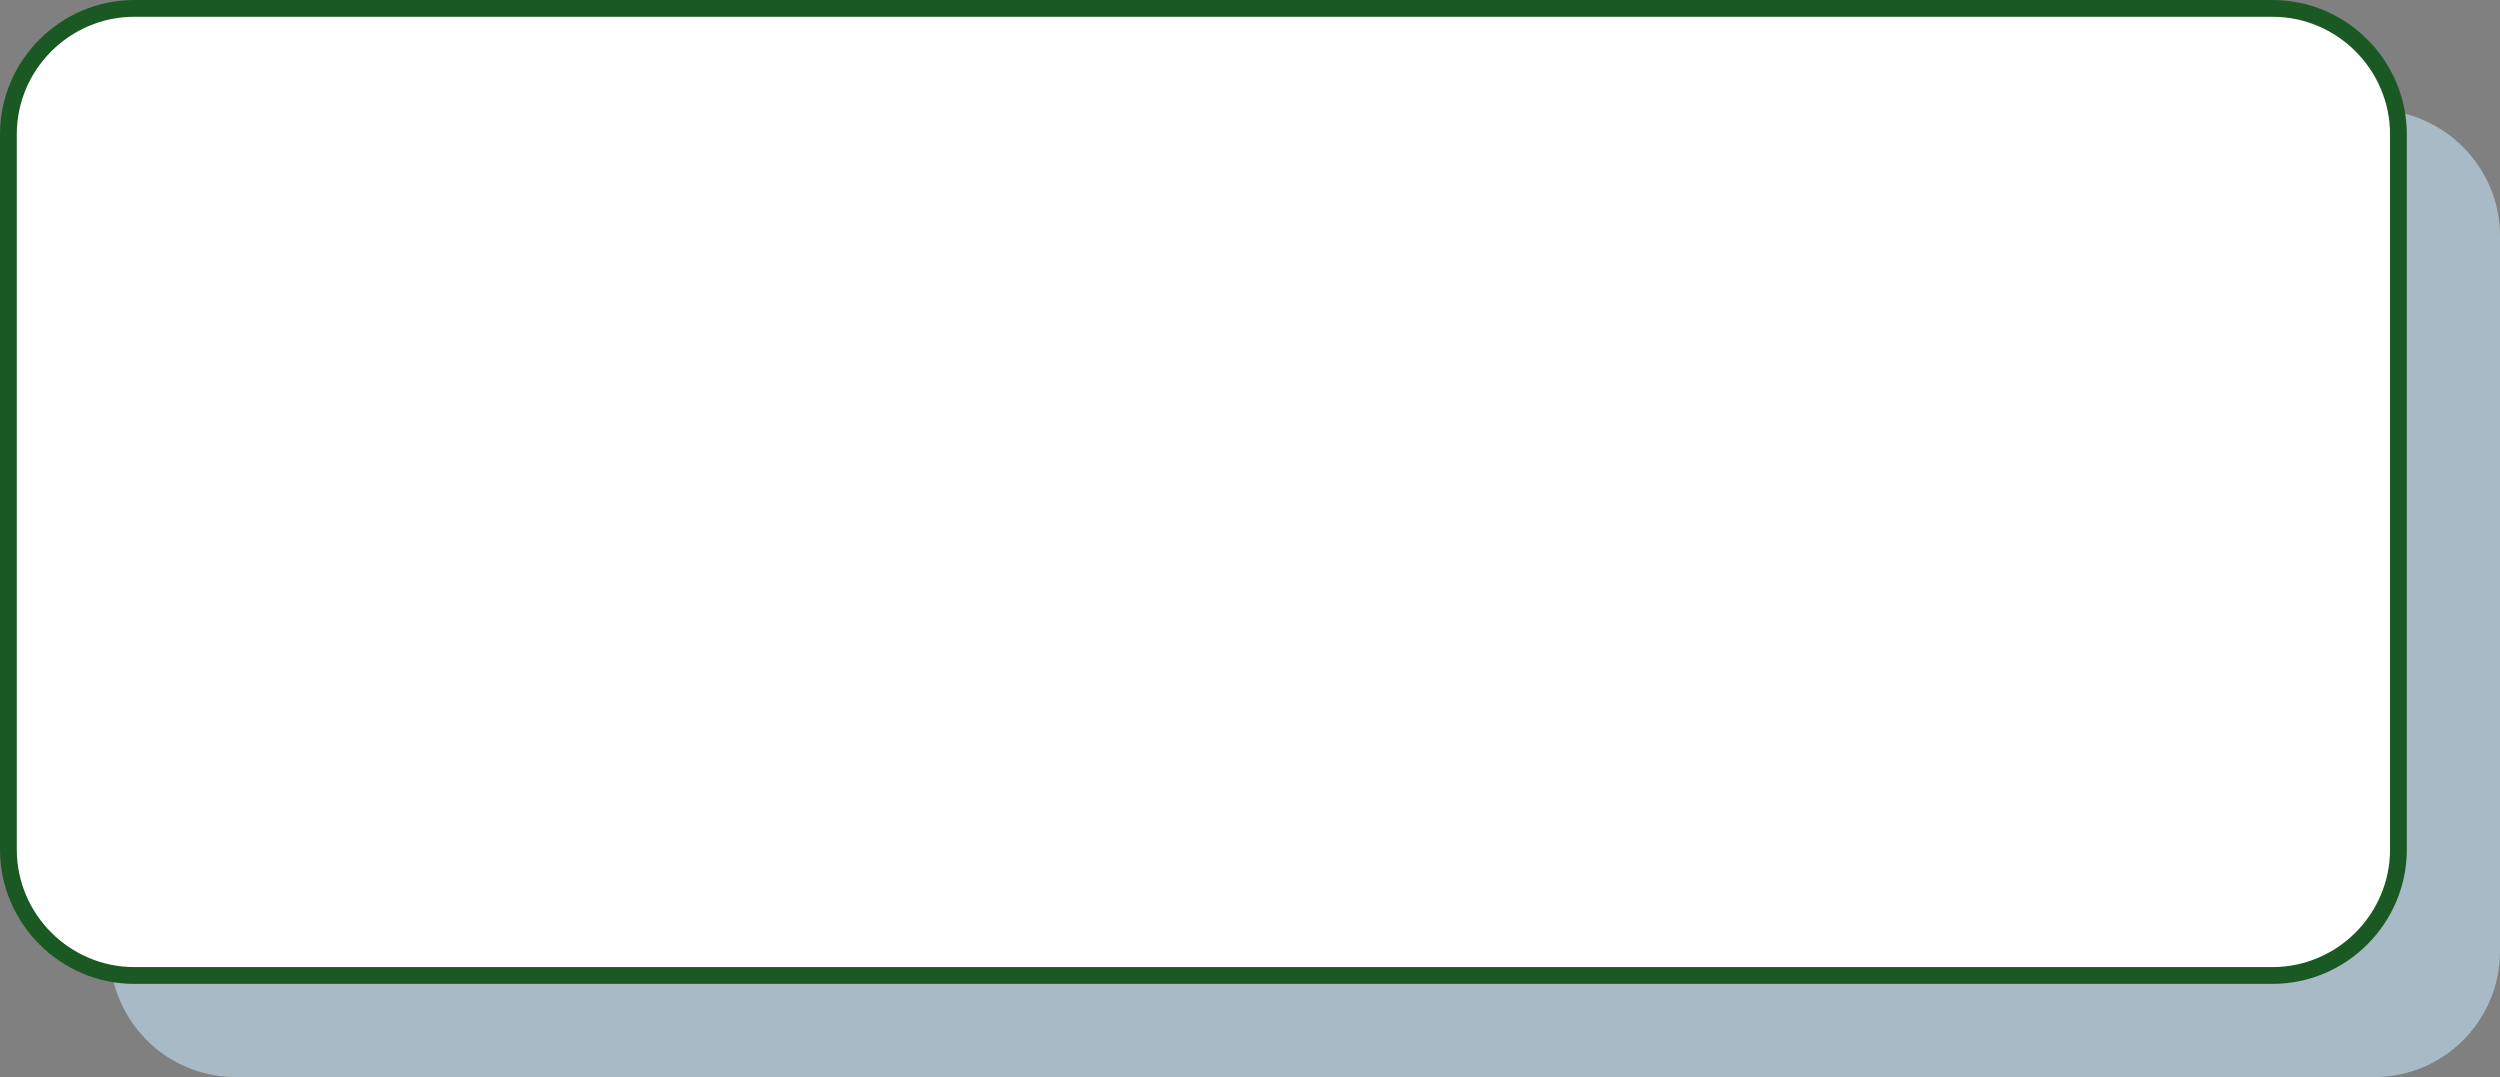<?xml version="1.0" encoding="UTF-8" standalone="no"?><svg xmlns="http://www.w3.org/2000/svg" xmlns:xlink="http://www.w3.org/1999/xlink" fill="#000000" height="128.3" preserveAspectRatio="xMidYMid meet" version="1" viewBox="0.0 0.0 297.8 128.3" width="297.8" zoomAndPan="magnify"><rect x="0.0" y="0.0" width="297.8" height="128.3" fill="#808080" stroke="none"/><g id="change1_1"><path d="M297.8,28.1v85.2c0,8.3-6.7,15-15,15H28.1c-7.4,0-13.5-5.3-14.8-12.4c0.9,0.1,1.7,0.2,2.7,0.2h254.6 c8.3,0,15-6.7,15-15V16c0-0.9-0.1-1.8-0.2-2.7C292.4,14.6,297.8,20.7,297.8,28.1z" fill="#a8bac5"/></g><g id="change2_1"><path d="M270.7,116.2H16c-8.3,0-15-6.7-15-15V16C1,7.7,7.7,1,16,1h254.7c8.3,0,15,6.7,15,15v85.2 C285.7,109.5,278.9,116.2,270.7,116.2z" fill="#ffffff"/></g><g id="change3_1"><path d="M270.7,117.2H16c-8.8,0-16-7.2-16-16V16C0,7.2,7.2,0,16,0h254.7c8.8,0,16,7.2,16,16v85.2 C286.7,110,279.5,117.2,270.7,117.2z M16,2C8.3,2,2,8.3,2,16v85.2c0,7.7,6.3,14,14,14h254.7c7.7,0,14-6.3,14-14V16 c0-7.7-6.3-14-14-14H16z" fill="#1a5924"/></g></svg>